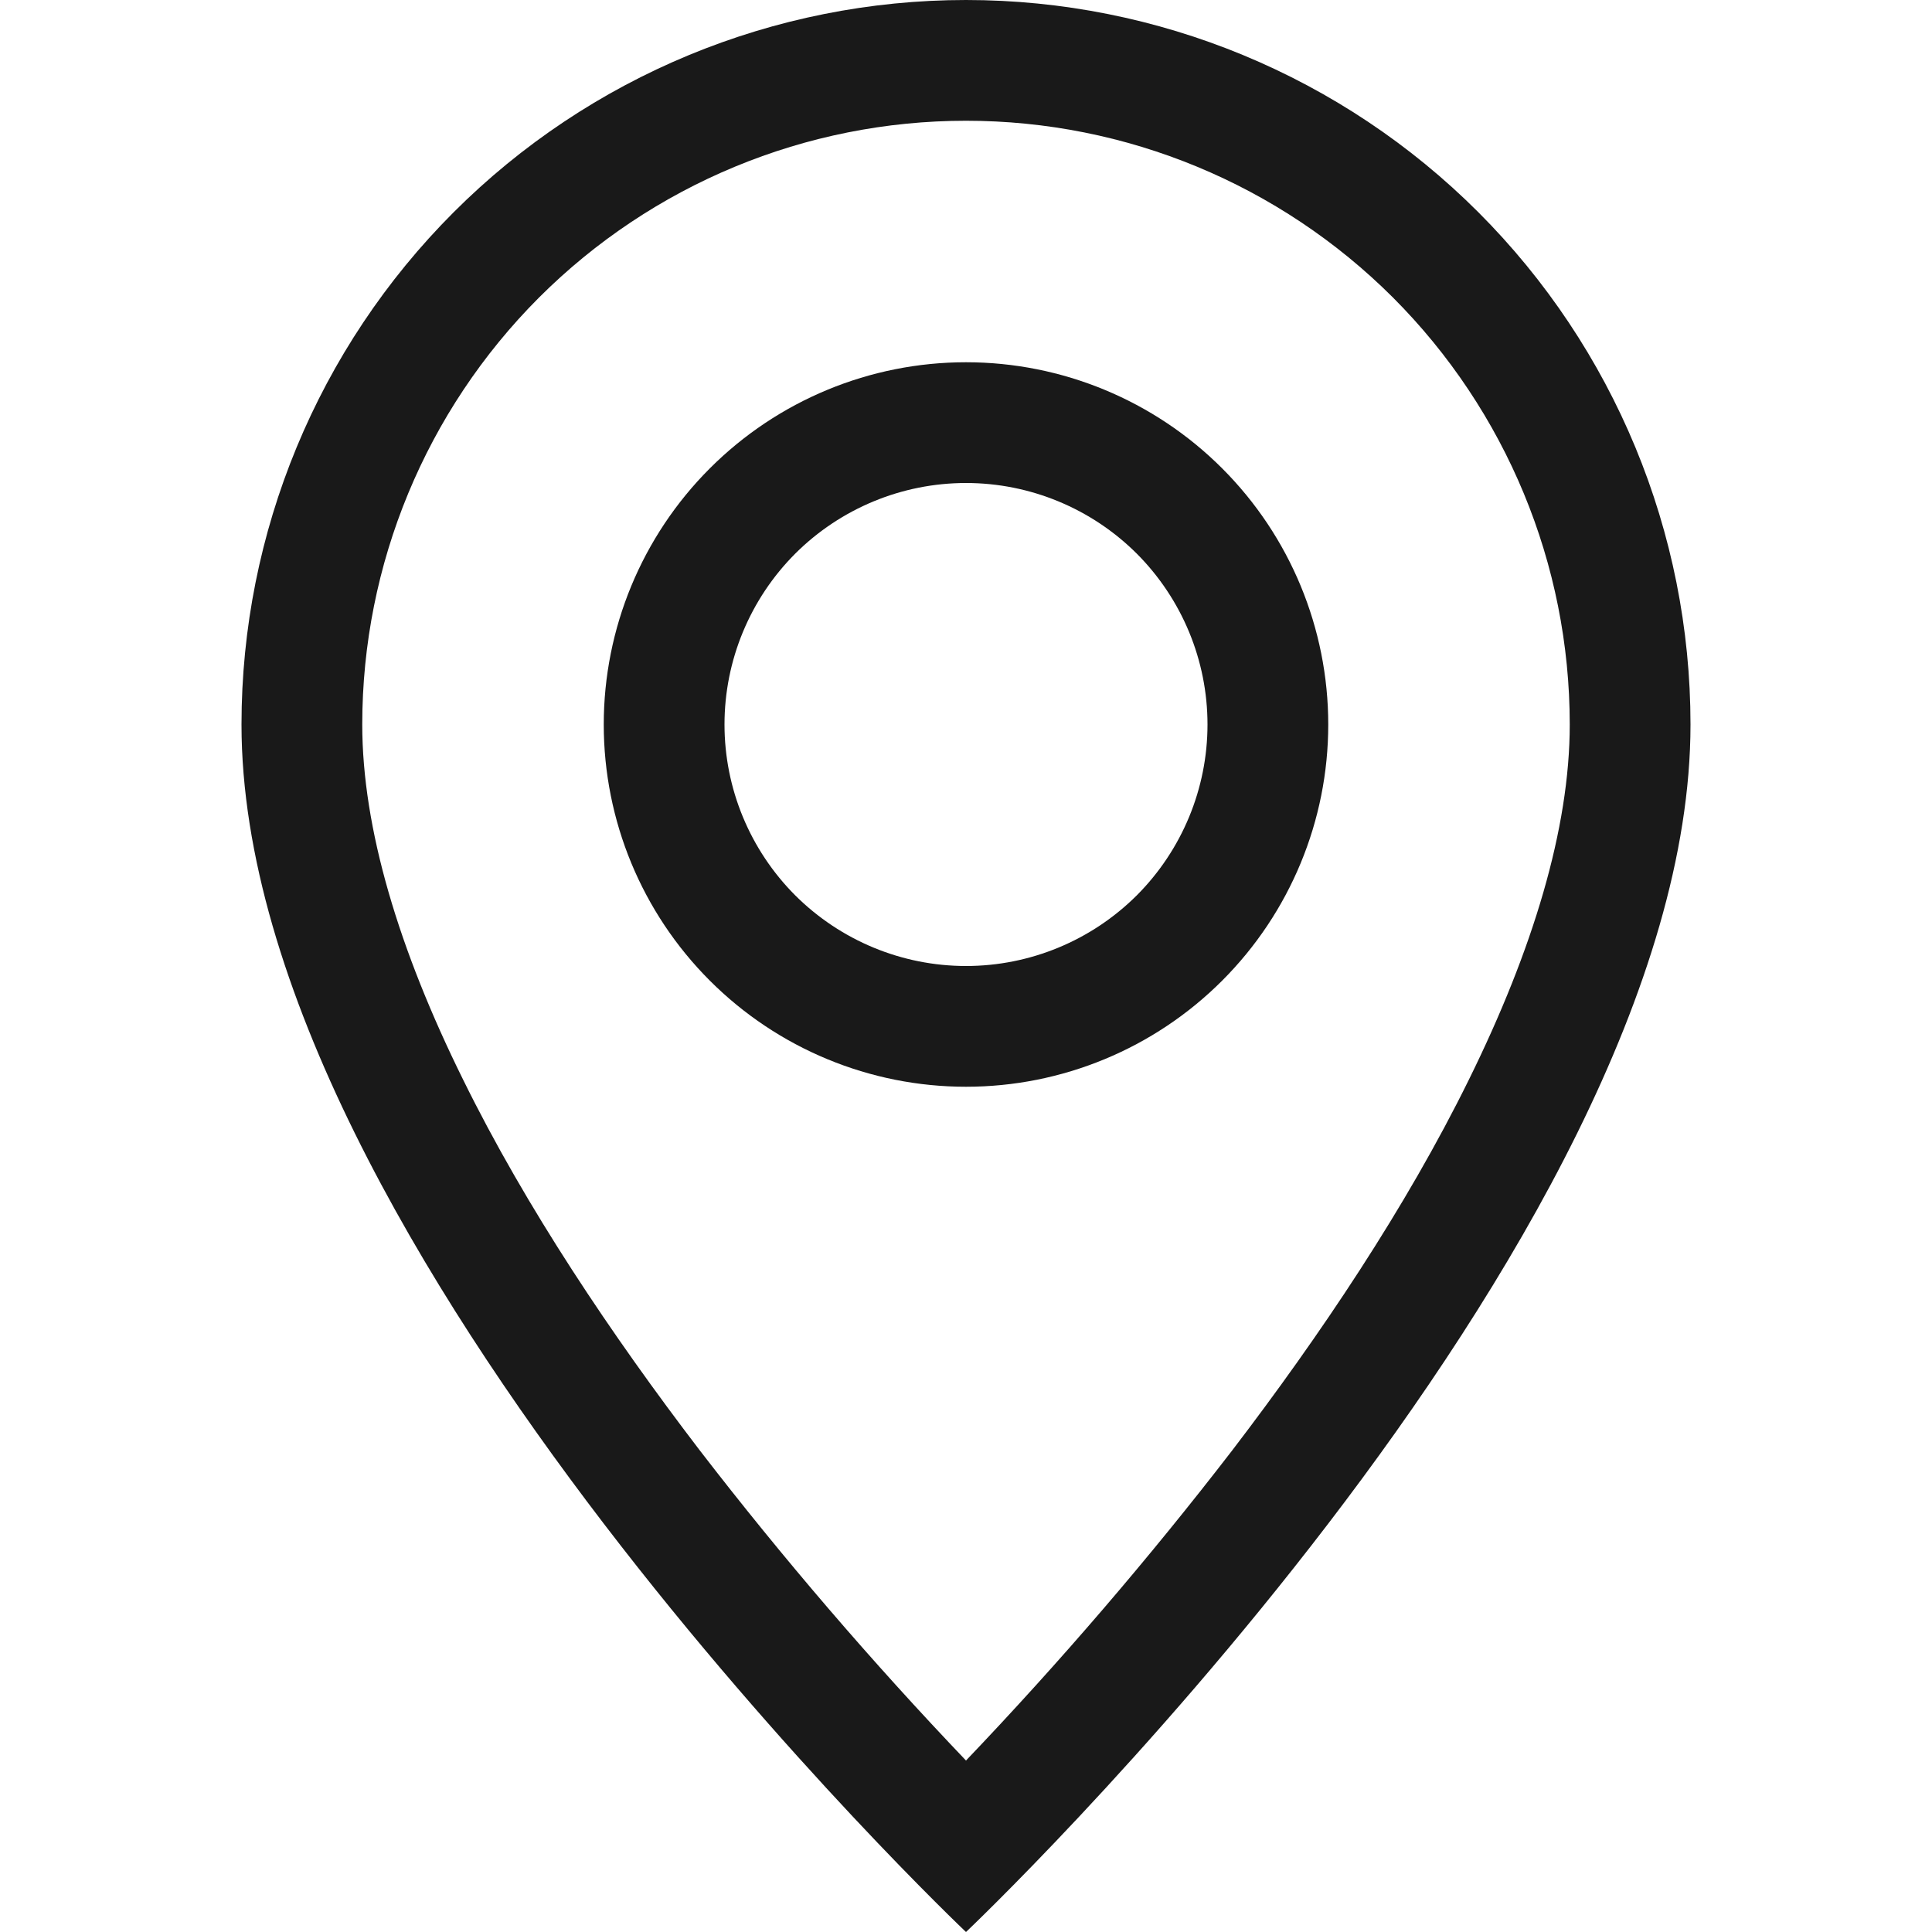<?xml version="1.0" encoding="UTF-8"?> <svg xmlns="http://www.w3.org/2000/svg" width="12" height="12" viewBox="0 0 12 12" fill="none"><path d="M9.124 6.705C8.732 7.502 8.199 8.295 7.654 9.008C7.137 9.679 6.585 10.322 6 10.935C5.415 10.322 4.863 9.679 4.346 9.008C3.801 8.295 3.268 7.502 2.876 6.705C2.478 5.9 2.25 5.146 2.25 4.5C2.25 3.505 2.645 2.552 3.348 1.848C4.052 1.145 5.005 0.75 6 0.75C6.995 0.75 7.948 1.145 8.652 1.848C9.355 2.552 9.75 3.505 9.75 4.5C9.75 5.146 9.521 5.9 9.124 6.705ZM6 12C6 12 10.5 7.736 10.5 4.5C10.5 3.307 10.026 2.162 9.182 1.318C8.338 0.474 7.193 0 6 0C4.807 0 3.662 0.474 2.818 1.318C1.974 2.162 1.5 3.307 1.5 4.5C1.5 7.736 6 12 6 12Z" fill="#191919"></path><path d="M6 6C5.602 6 5.221 5.842 4.939 5.561C4.658 5.279 4.5 4.898 4.5 4.5C4.5 4.102 4.658 3.721 4.939 3.439C5.221 3.158 5.602 3 6 3C6.398 3 6.779 3.158 7.061 3.439C7.342 3.721 7.5 4.102 7.5 4.5C7.5 4.898 7.342 5.279 7.061 5.561C6.779 5.842 6.398 6 6 6ZM6 6.75C6.597 6.75 7.169 6.513 7.591 6.091C8.013 5.669 8.25 5.097 8.25 4.5C8.25 3.903 8.013 3.331 7.591 2.909C7.169 2.487 6.597 2.25 6 2.25C5.403 2.25 4.831 2.487 4.409 2.909C3.987 3.331 3.75 3.903 3.75 4.5C3.75 5.097 3.987 5.669 4.409 6.091C4.831 6.513 5.403 6.75 6 6.75Z" fill="#191919"></path></svg> 